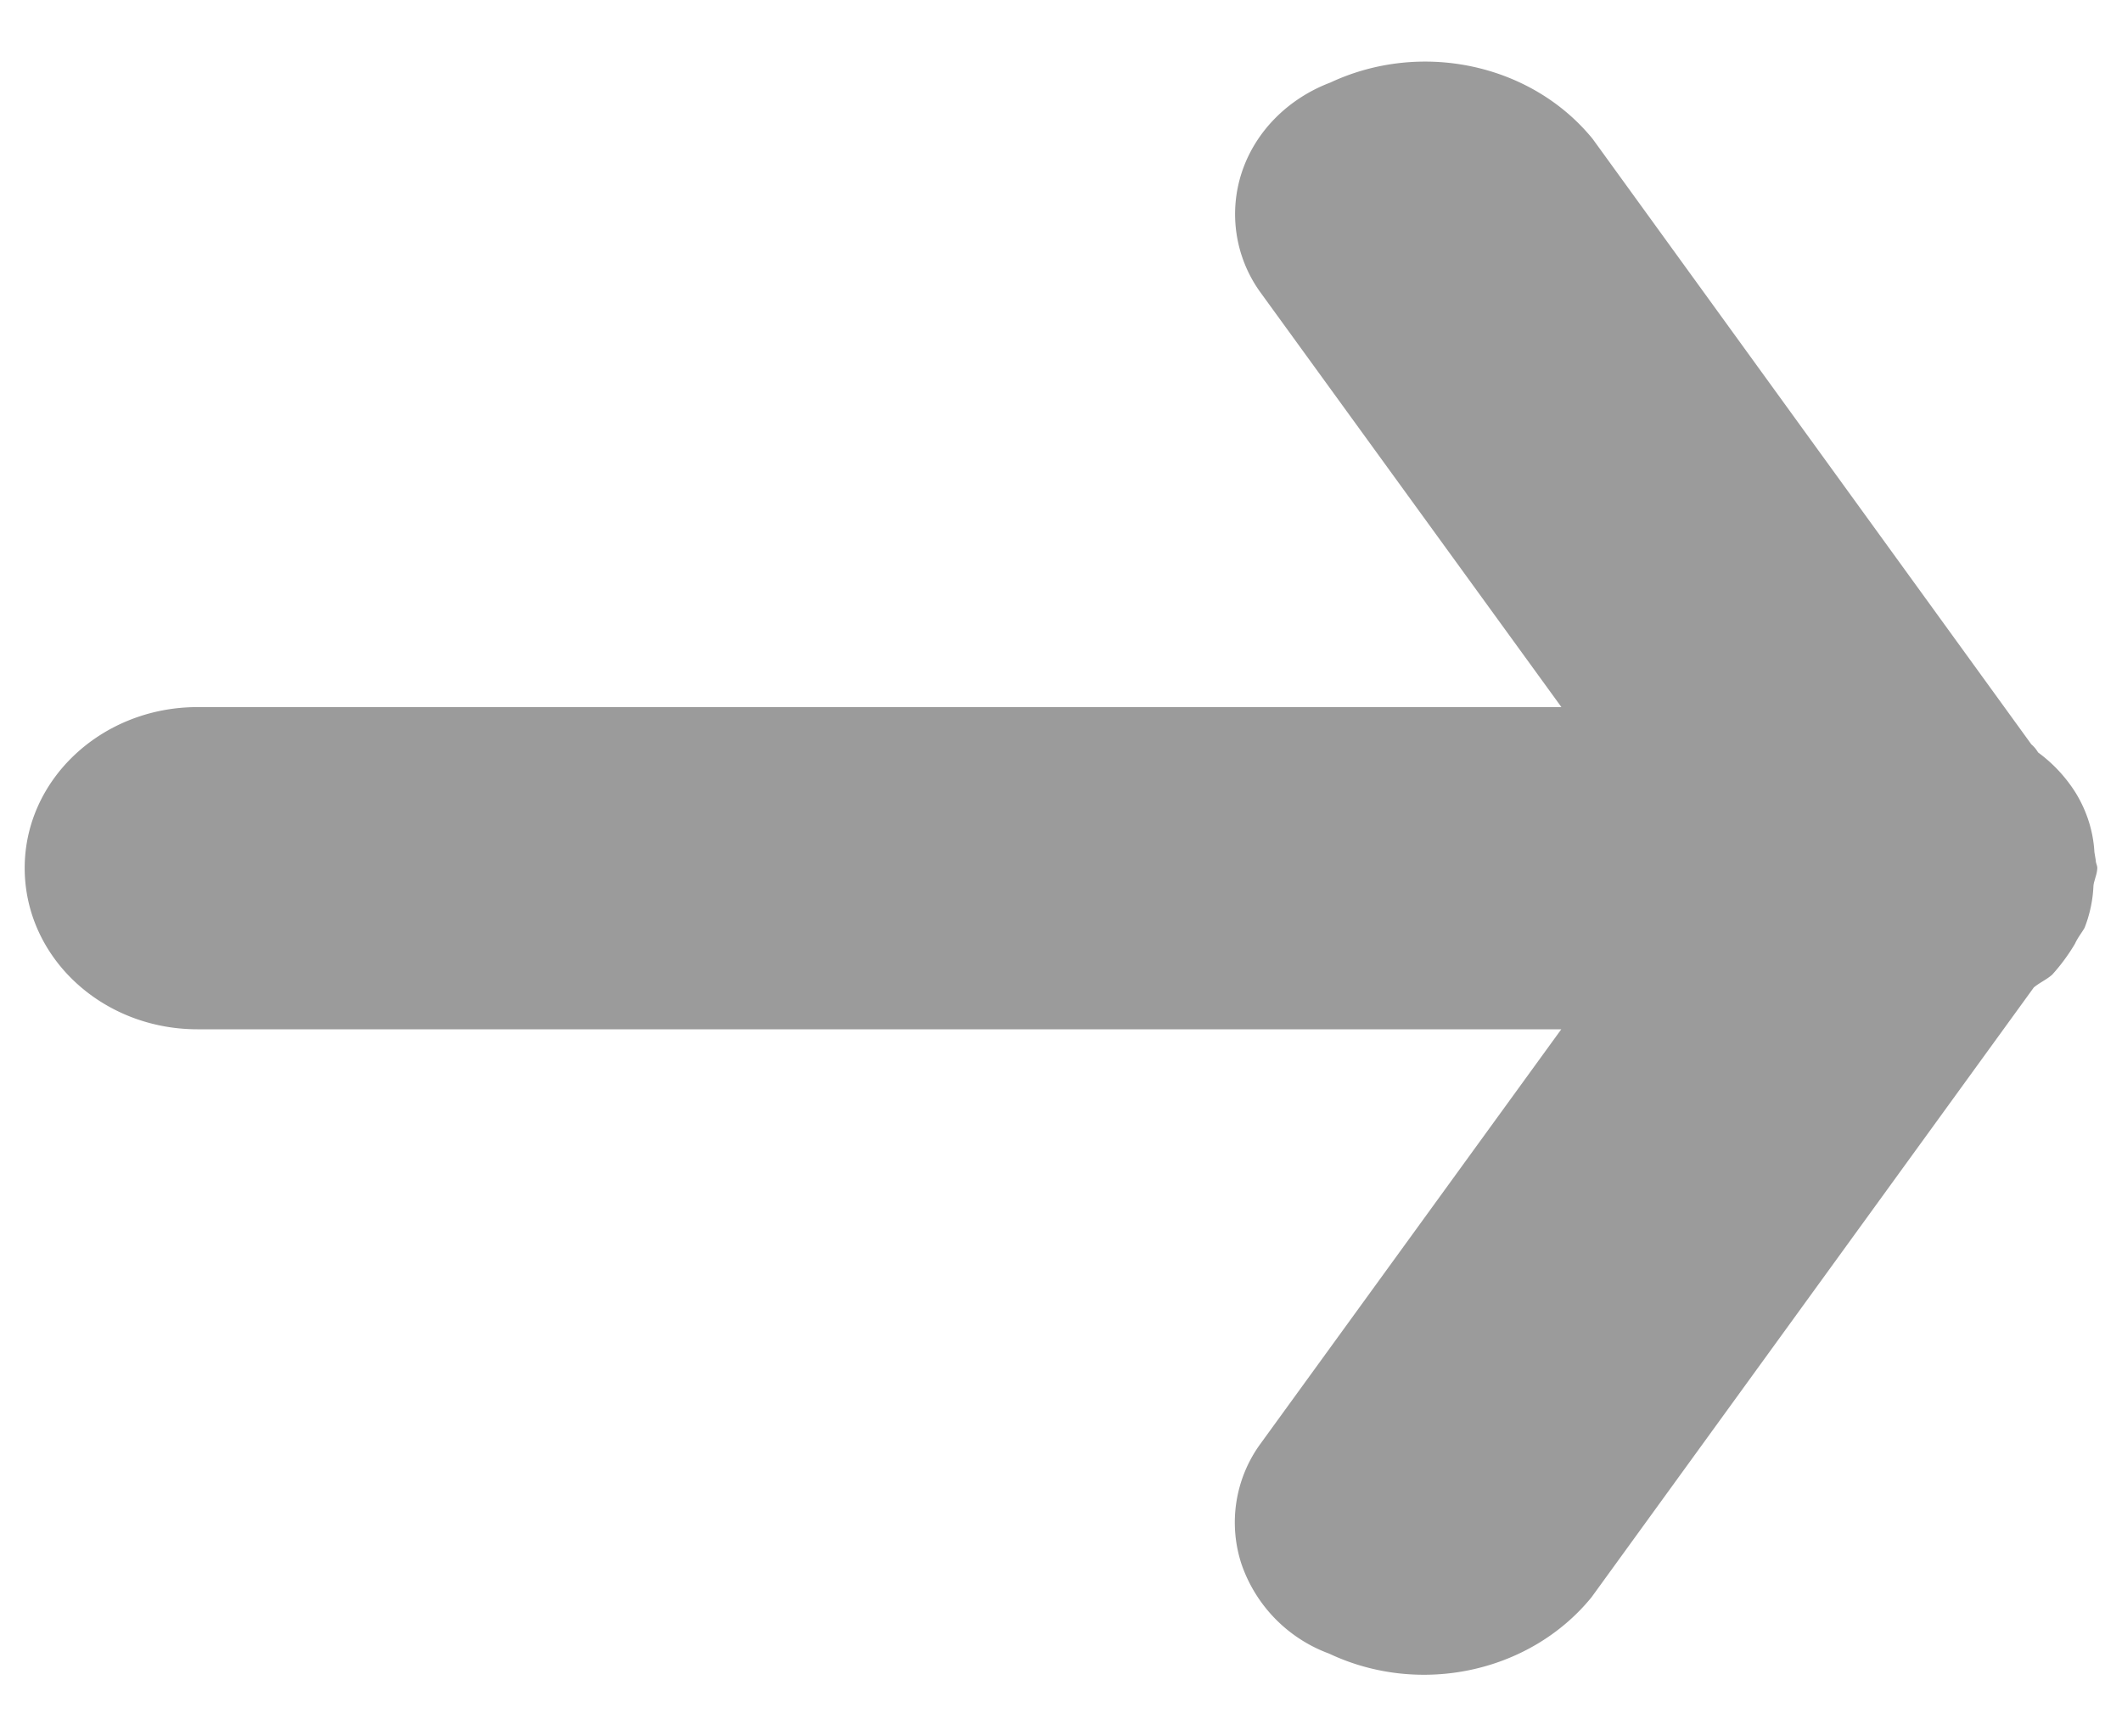 <svg width="11" height="9" xmlns="http://www.w3.org/2000/svg">
 <title>58B37759-70D2-4EC7-B63F-38F03D09147A</title>

 <g>
  <title>background</title>
  <rect fill="none" id="canvas_background" height="402" width="582" y="-1" x="-1"/>
 </g>
 <g>
  <title>Layer 1</title>
  <path id="svg_1" fill-rule="evenodd" fill="#9B9B9B" d="m8.094,5.335l-7.07,0c-0.496,0 -0.896,-0.374 -0.896,-0.836c0,-0.46 0.401,-0.834 0.896,-0.834l7.07,0l-1.562,-2.152a0.692,0.692 0 0 1 -0.094,-0.622c0.07,-0.21 0.239,-0.38 0.458,-0.463c0.47,-0.22 1.042,-0.098 1.36,0.292l2.274,3.138a0.163,0.163 0 0 1 0.035,0.042a0.763,0.763 0 0 1 0.194,0.208c0.058,0.094 0.092,0.2 0.098,0.309l0.007,0.042c0,0.016 0.008,0.025 0.008,0.041a0.171,0.171 0 0 1 -0.008,0.042l-0.007,0.025a0.125,0.125 0 0 0 -0.005,0.025a0.673,0.673 0 0 1 -0.046,0.217c-0.014,0.025 -0.035,0.05 -0.05,0.083a0.995,0.995 0 0 1 -0.117,0.159c-0.027,0.025 -0.066,0.042 -0.096,0.067l-2.293,3.161c-0.318,0.39 -0.89,0.514 -1.36,0.292a0.756,0.756 0 0 1 -0.454,-0.463a0.692,0.692 0 0 1 0.096,-0.622l1.562,-2.152l0,0.001z"/>
 </g>
</svg>